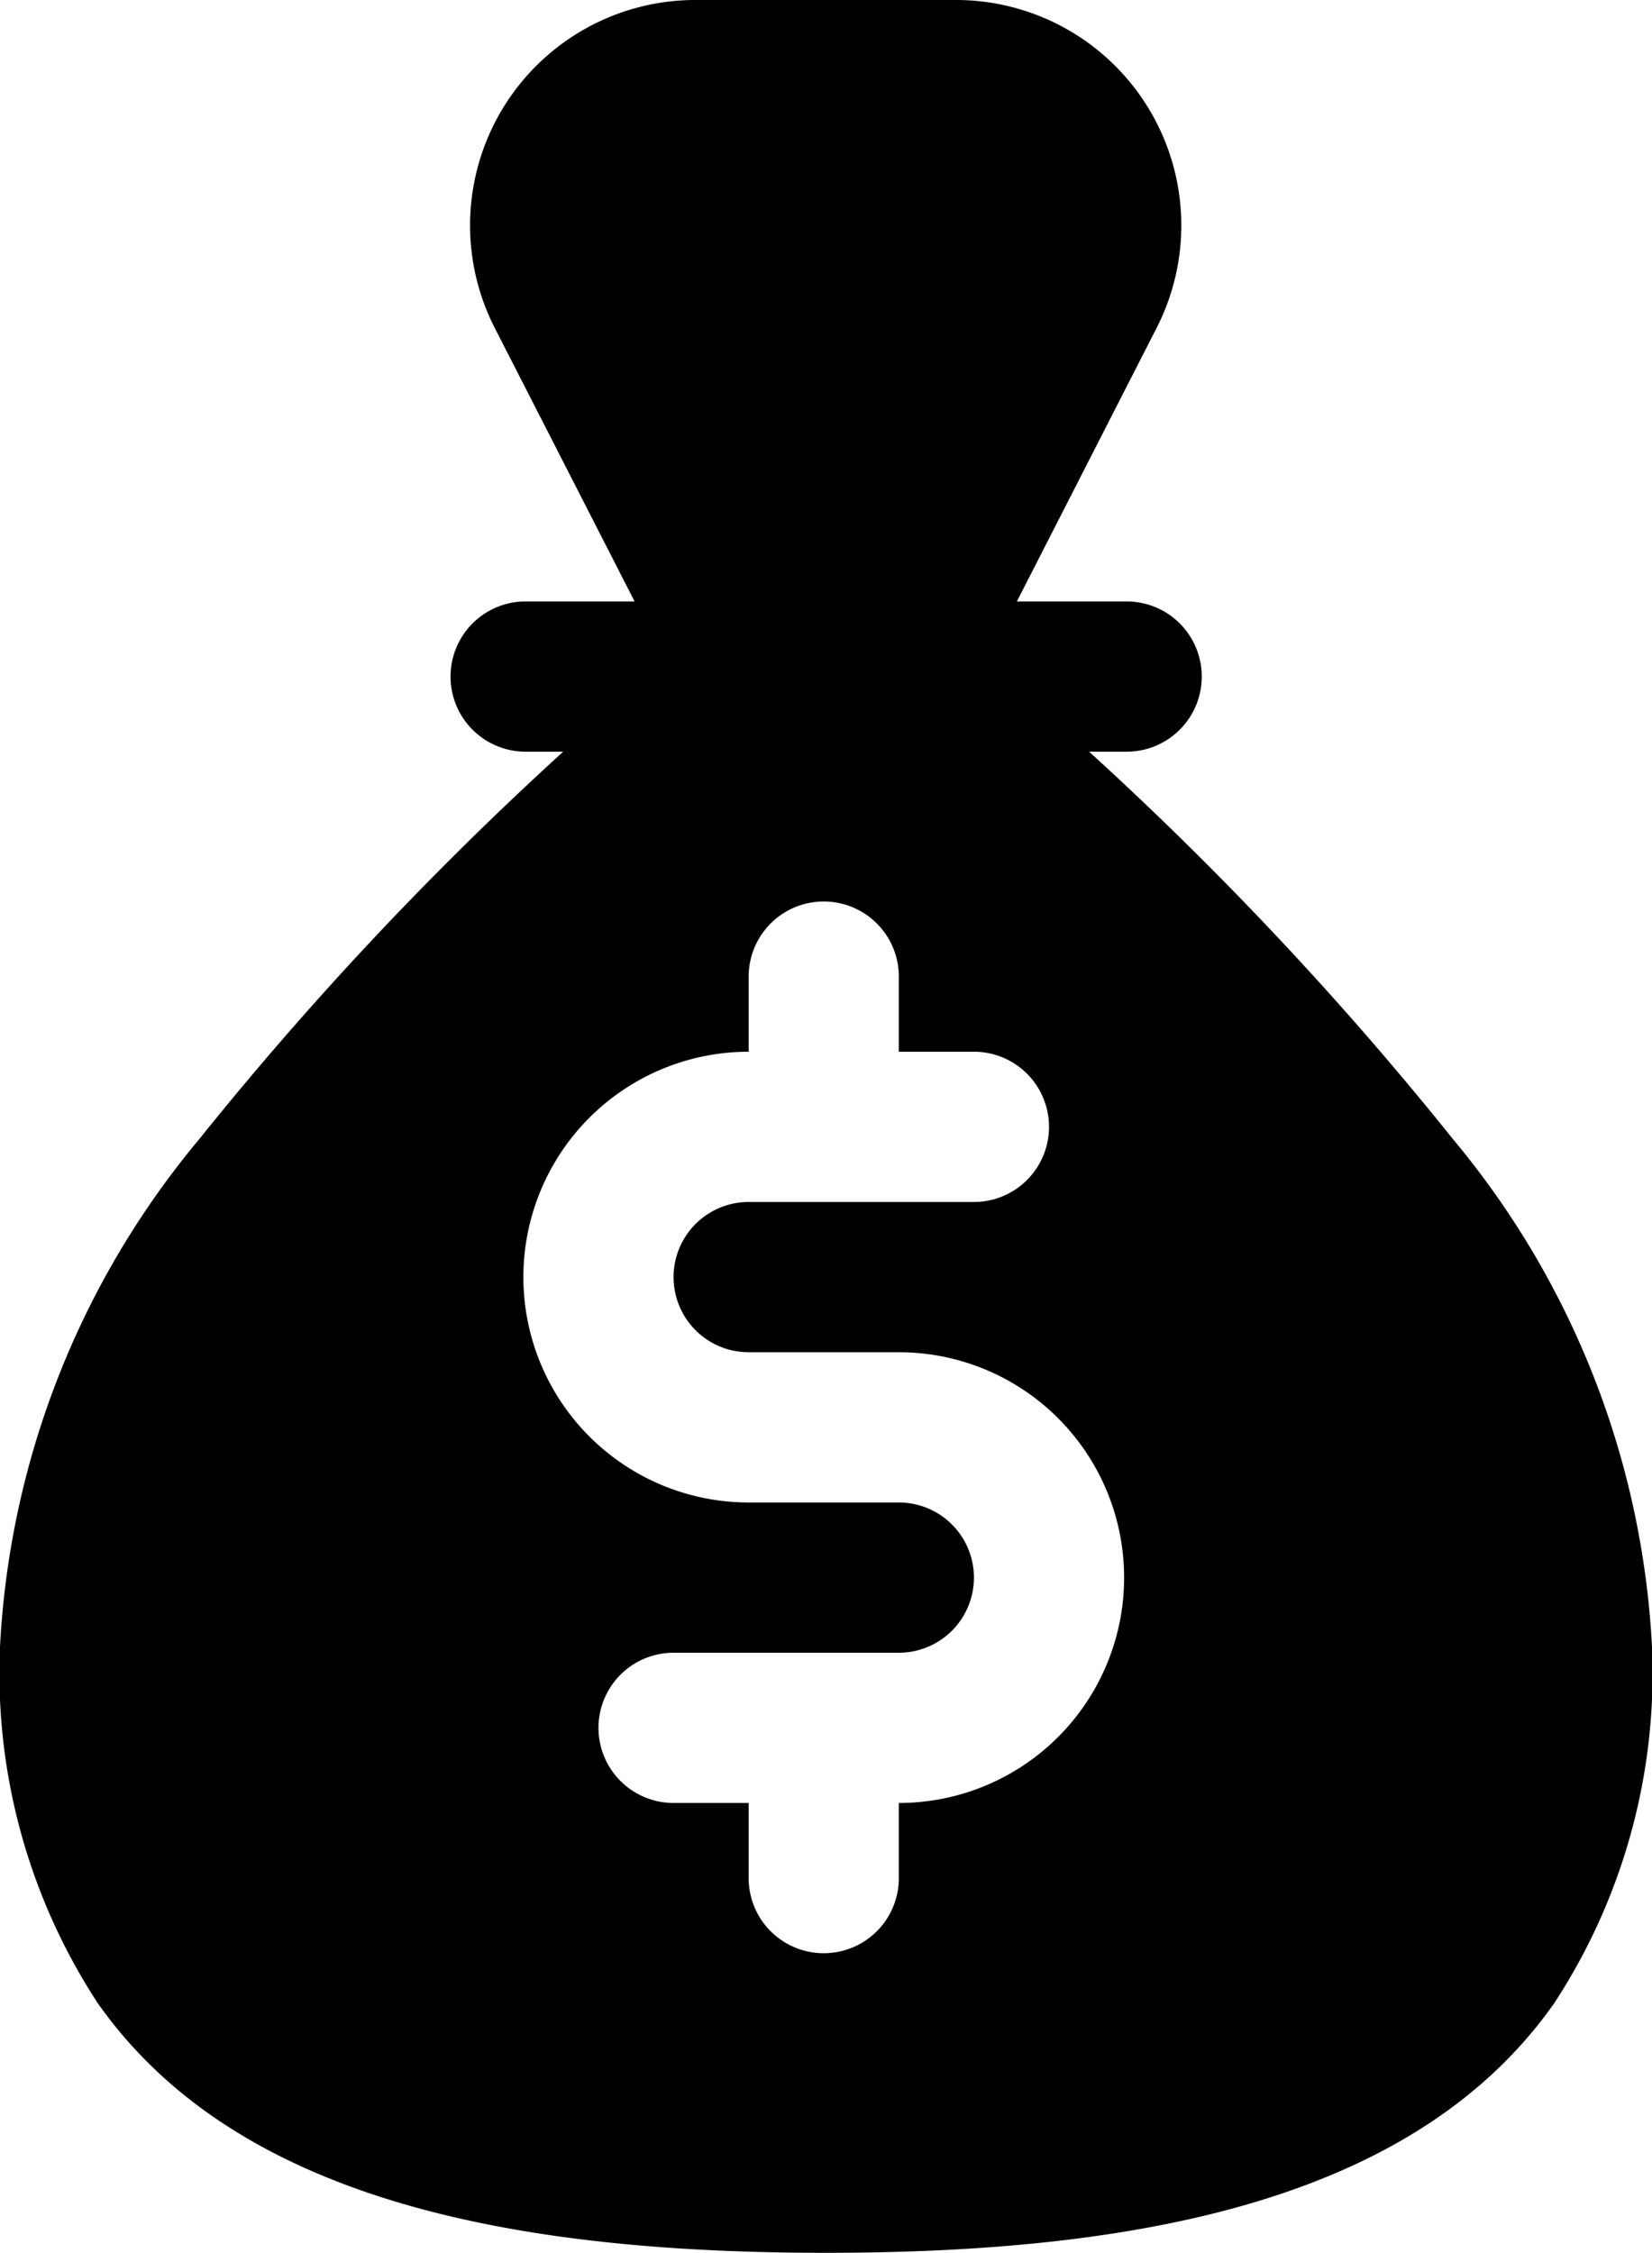 <svg xmlns="http://www.w3.org/2000/svg" width="22" height="29.988" viewBox="0 0 22 29.988">
  <path id="_10219171_income_salary_dollar_money_bag_profit_icon" data-name="10219171_income_salary_dollar_money bag_profit_icon" d="M13.481,9.006H12.03a1,1,0,1,0,0,2h.5a45.506,45.506,0,0,0-4.851,5.163A11.448,11.448,0,0,0,5.03,22.922a8.022,8.022,0,0,0,1.3,4.74c1.828,2.6,5.462,3.326,9.7,3.326s7.874-.725,9.7-3.326a8.022,8.022,0,0,0,1.3-4.74,11.456,11.456,0,0,0-2.649-6.757,45.345,45.345,0,0,0-4.847-5.159h.5a1,1,0,0,0,0-2H18.572l1.861-3.641A3,3,0,0,0,17.761,1H14.29a3,3,0,0,0-2.671,4.366l1.862,3.64ZM15,15h0a3,3,0,0,0,0,6h2a1,1,0,0,1,0,2H14a1,1,0,0,0,0,2h1v1a1,1,0,0,0,2,0V25a3,3,0,0,0,0-6H15a1,1,0,0,1,0-2h3a1,1,0,0,0,0-2H17V14a1,1,0,0,0-2,0Z" transform="translate(-5.03 -1)" fill-rule="evenodd"/>
</svg>

